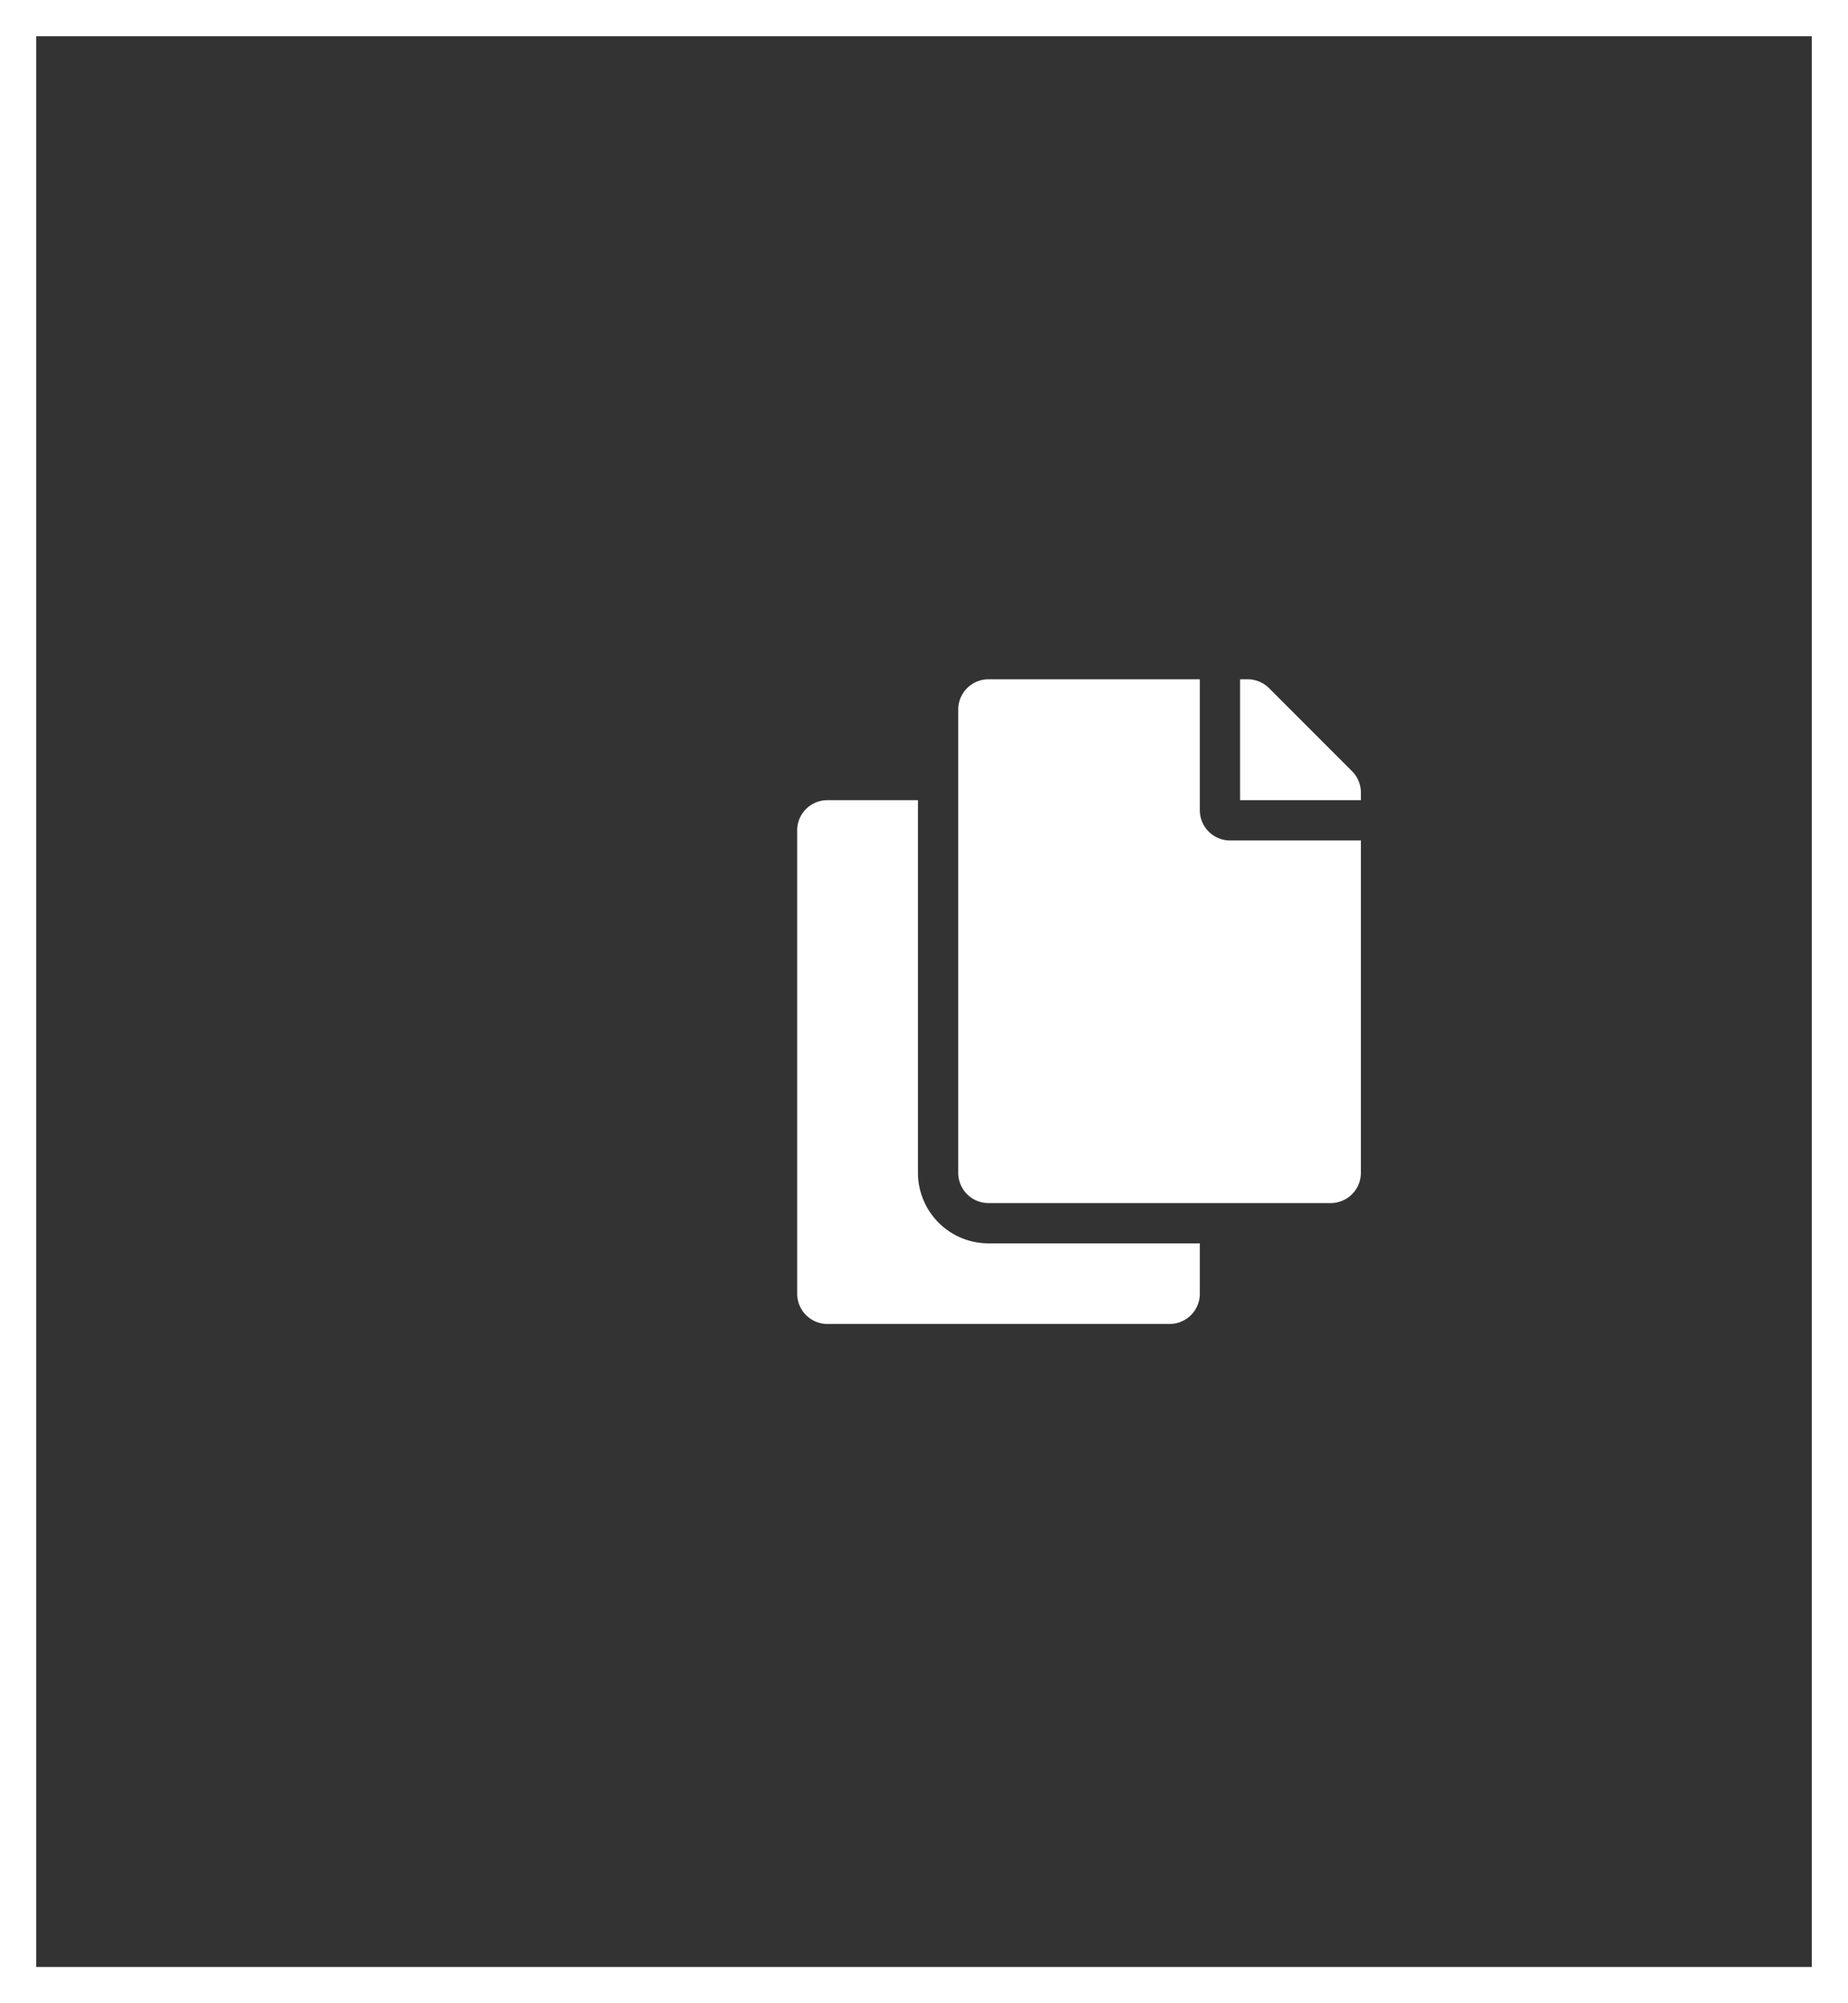<svg xmlns="http://www.w3.org/2000/svg" width="204" height="221" viewBox="0 0 204 221">
  <rect x="0" y="0" width="204" height="221" fill="#333333" stroke="none"/>
  <g id="Group_1001" data-name="Group 1001" transform="translate(-1407 -2349)">
    <g id="Rectangle_157" data-name="Rectangle 157" transform="translate(1407 2349)" fill="none" stroke="#fff" stroke-width="4">
      <rect width="204" height="221" stroke="none"/>
      <rect x="2" y="2" width="200" height="217" fill="none"/>
    </g>
    <path id="Icon_awesome-copy" data-name="Icon awesome-copy" d="M44.448,62.227v5.556a3.334,3.334,0,0,1-3.334,3.334H3.334A3.334,3.334,0,0,1,0,67.783V16.668a3.334,3.334,0,0,1,3.334-3.334h10V54.448a7.787,7.787,0,0,0,7.778,7.778Zm0-47.781V0H21.113a3.334,3.334,0,0,0-3.334,3.334V54.448a3.334,3.334,0,0,0,3.334,3.334h37.78a3.334,3.334,0,0,0,3.334-3.334V17.779H47.781A3.343,3.343,0,0,1,44.448,14.445Zm16.8-4.31L52.091.976A3.334,3.334,0,0,0,49.734,0h-.842V13.334H62.227v-.842a3.334,3.334,0,0,0-.976-2.357Z" transform="translate(1495 2423.942)" fill="#fff"/>
  </g>
</svg>
